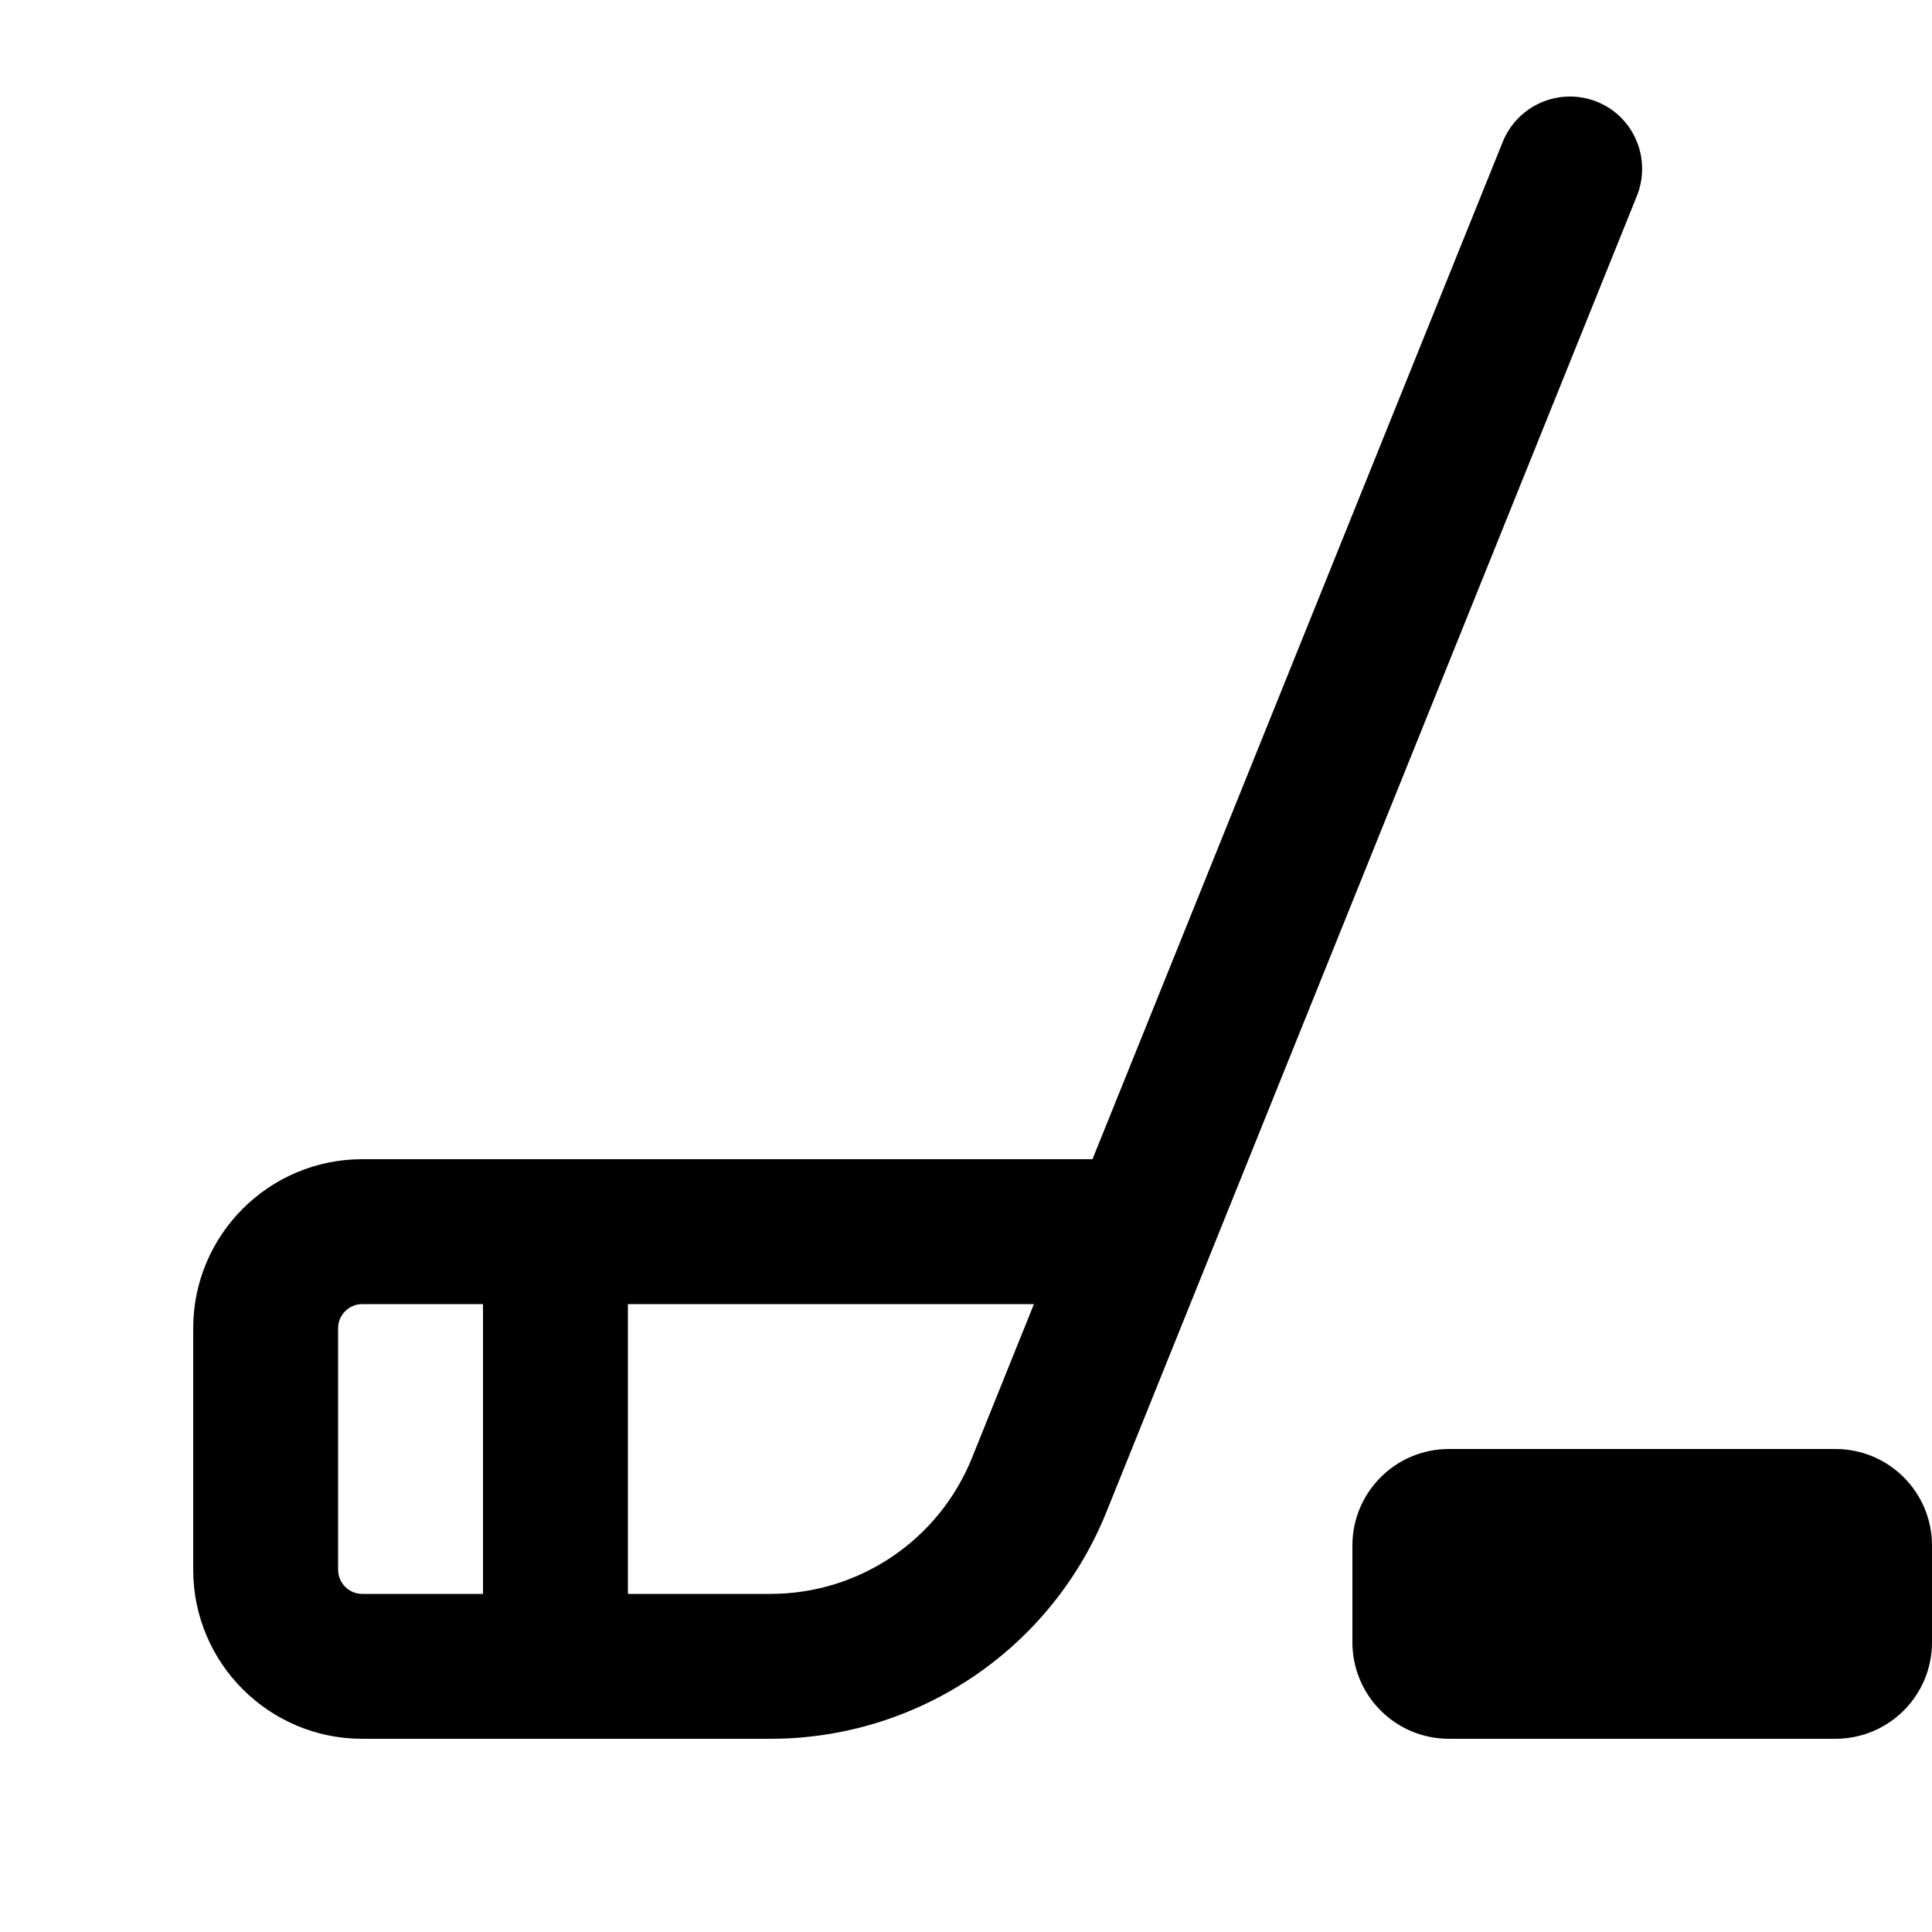 <?xml version="1.0" encoding="UTF-8"?> <svg xmlns="http://www.w3.org/2000/svg" viewBox="0 0 640 640"><path d="M497.8 47C502.8 34.7 516.7 28.8 529 33.7C541.3 38.6 547.2 52.7 542.2 65L366.5 500.9C348.2 546.3 304.1 576 255.2 576L120 576C89.1 576 64 550.9 64 520L64 440C64 409.1 89.1 384 120 384L361.9 384L497.8 47zM608 480C625.7 480 640 494.3 640 512L640 544C640 561.7 625.7 576 608 576L480 576C462.3 576 448 561.7 448 544L448 512C448 494.3 462.3 480 480 480L608 480zM120 432C115.6 432 112 435.6 112 440L112 520C112 524.4 115.6 528 120 528L160 528L160 432L120 432zM208 528L255.2 528C284.6 528 311 510.2 322 482.9L342.5 432L208 432L208 528z"></path></svg> 